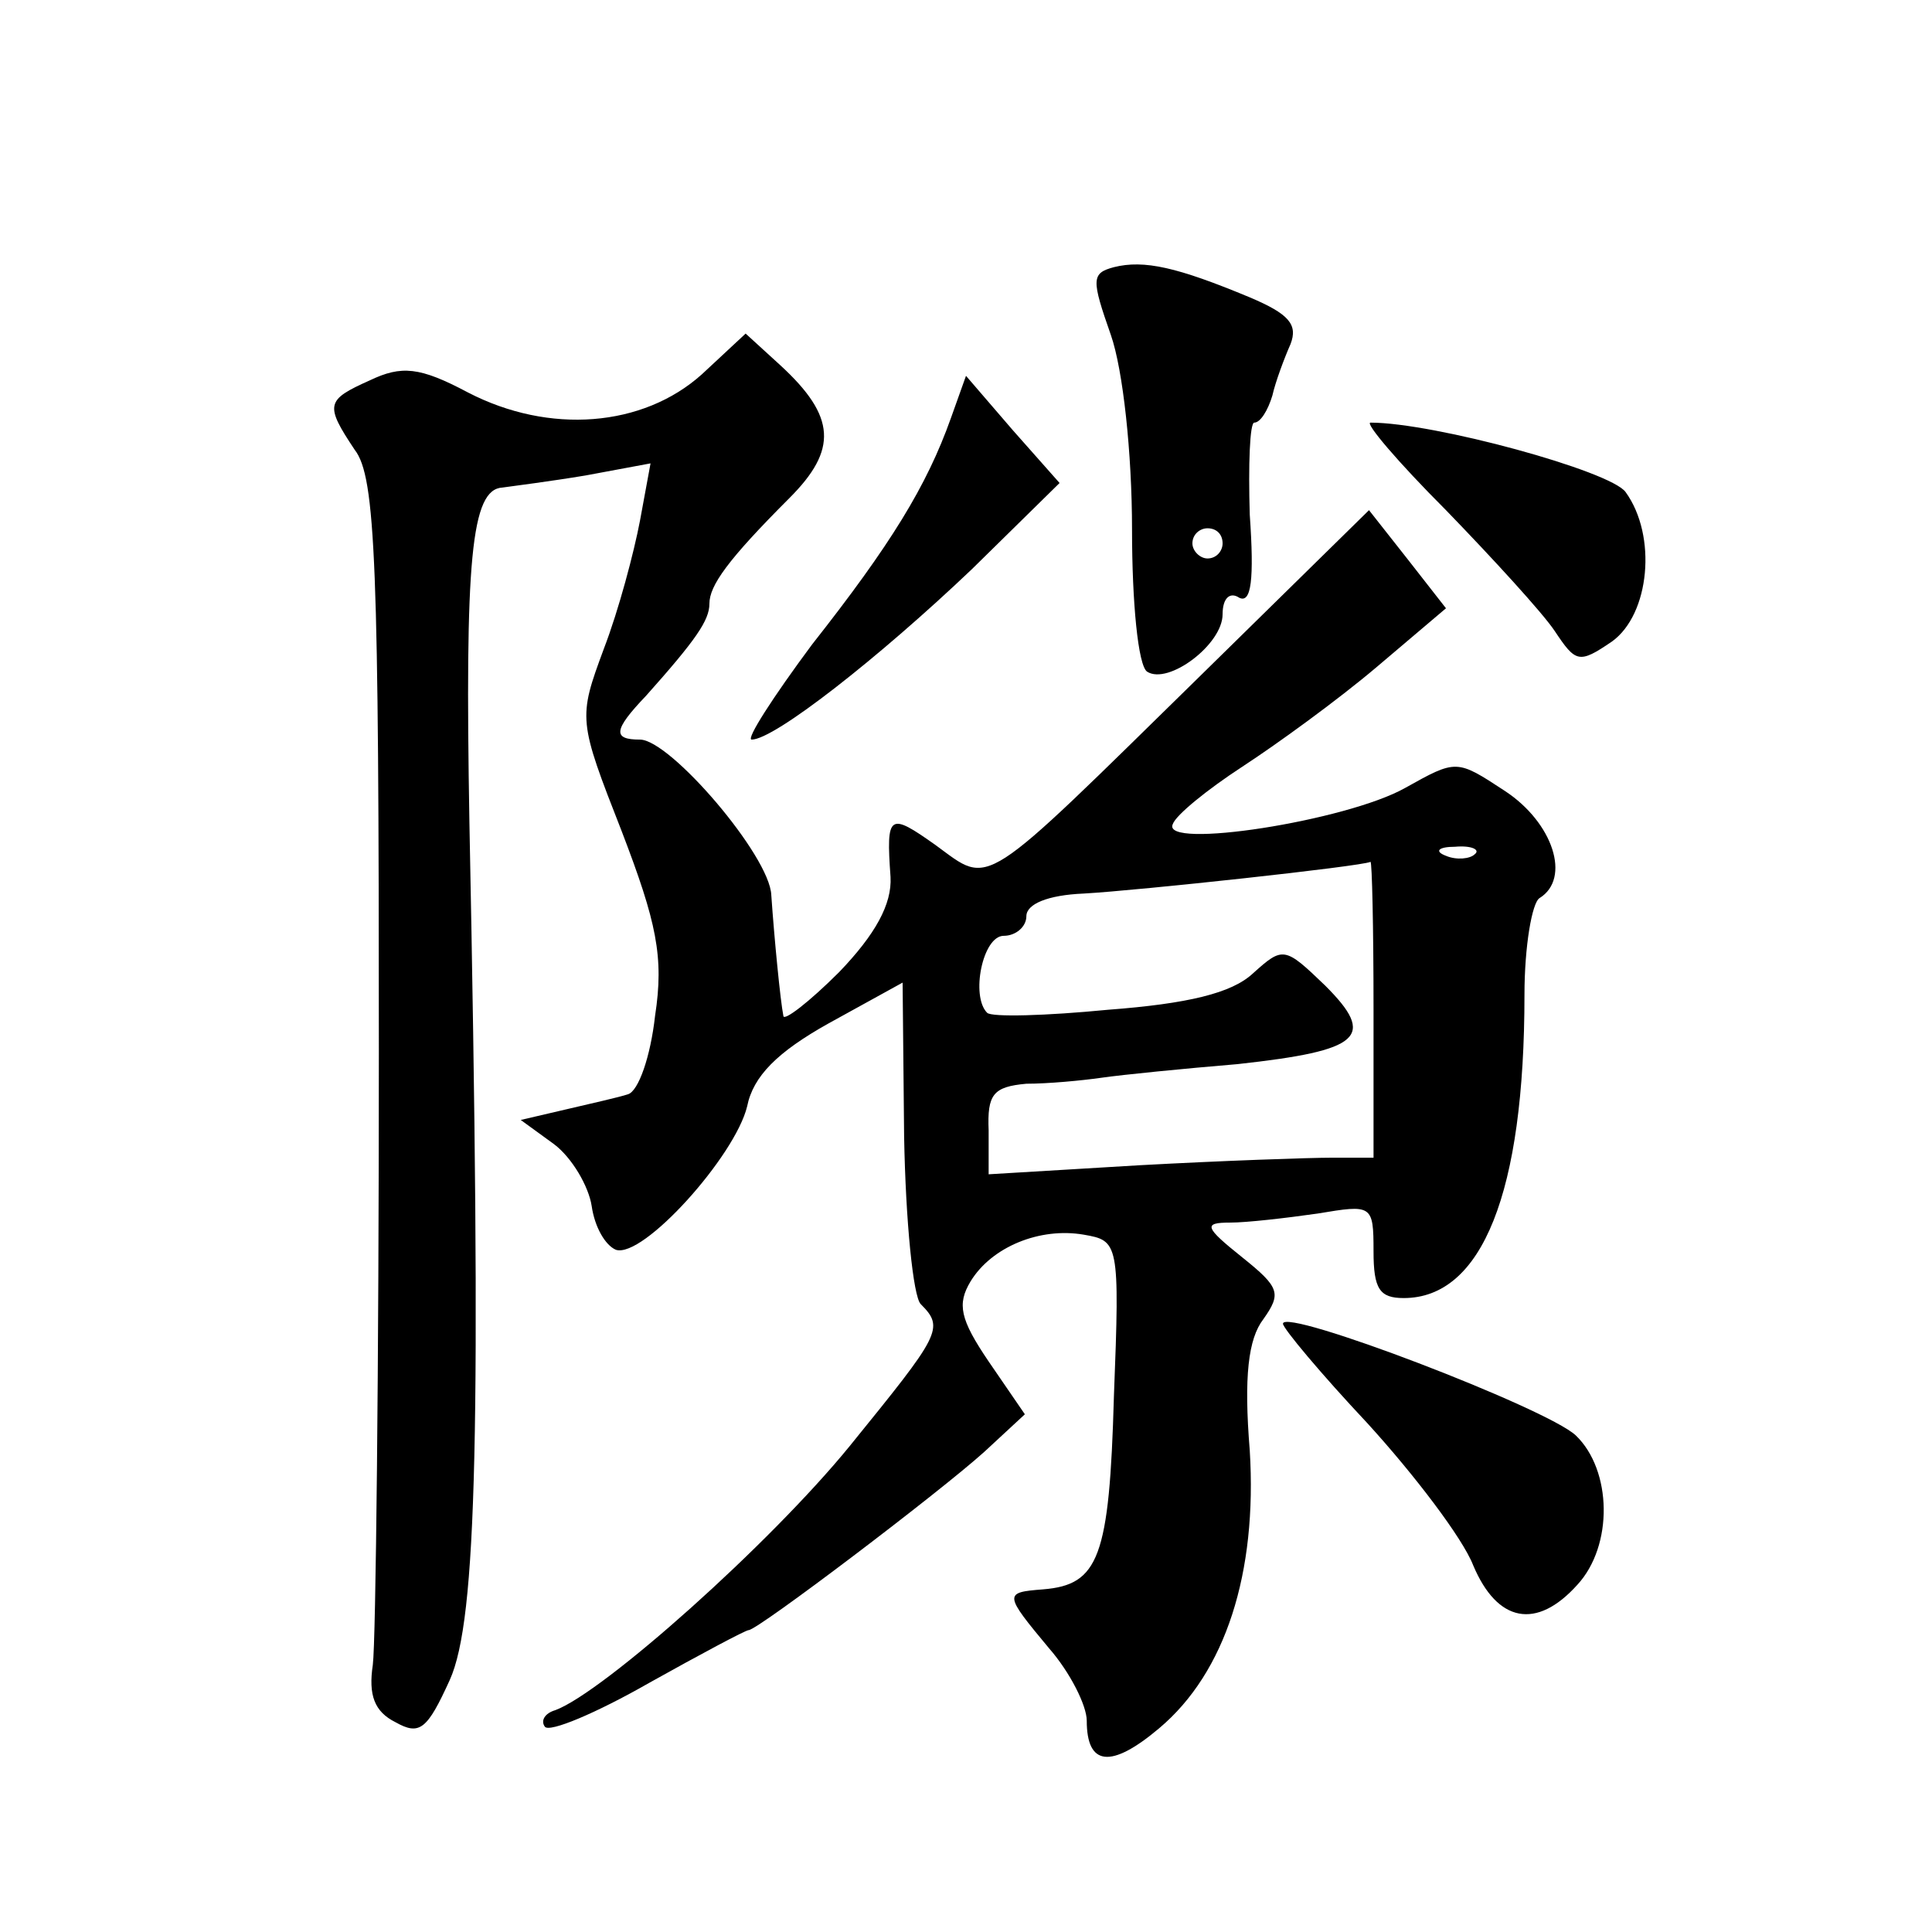 <?xml version="1.0" standalone="no"?>
<!DOCTYPE svg PUBLIC "-//W3C//DTD SVG 20010904//EN"
 "http://www.w3.org/TR/2001/REC-SVG-20010904/DTD/svg10.dtd">
<svg version="1.0" xmlns="http://www.w3.org/2000/svg"
 width="128pt" height="128pt" viewBox="0 0 128 128"
 preserveAspectRatio="xMidYMid meet">
<g transform="translate(0,128) scale(0.1,-0.1)"
fill="#0" stroke="none">
<path d="M738 1103 c-15 -4 -15 -8 -2 -45 8 -23 14 -78 14 -129 0 -48 4 -90 10
-94 14 -9 50 18 50 38 0 11 5 15 11 11 8 -4 10 12 7 55 -1 33 0 61 3 61 4 0 9 8
12 18 2 9 8 25 12 34 5 13 -1 20 -27 31 -48 20 -70 25 -90 20z m72 -183 c0 -5 -4
-10 -10 -10 -5 0 -10 5 -10 10 0 6 5 10 10 10 6 0 10 -4 10 -10z M465 1032 c-39
-35 -101 -40 -155 -12 -32 17 -44 18 -65 8 -29 -13 -30 -16 -10 -46 14 -18 16 -76
16 -399 0 -208 -2 -391 -4 -406 -3 -20 1 -31 15 -38 16 -9 21 -5 36 28 18 40 21
165 13 568 -3 174 1 221 22 222 7 1 31 4 55 8 l43 8 -7 -38 c-4 -21 -14 -59 -24
-85 -17 -46 -17 -47 12 -121 23 -60 28 -83 22 -122 -3 -27 -11 -50 -18 -52 -6 -2
-24 -6 -41 -10 l-30 -7 22 -16 c12 -9 23 -28 25 -41 2 -14 9 -26 16 -29 18 -6 79
62 87 95 4 20 20 36 54 55 l49 27 1 -102 c1 -56 6 -106 11 -111 16 -16 13 -20 -47
-94 -53 -65 -163 -163 -195 -175 -7 -2 -10 -7 -7 -11 3 -4 34 9 69 29 34 19 64
35 66 35 6 0 126 91 156 118 l27 25 -24 35 c-19 28 -21 38 -12 53 14 23 46 36 75
31 23 -4 24 -5 20 -107 -3 -107 -10 -125 -47 -128 -26 -2 -26 -3 4 -39 14 -16 25
-38 25 -48 0 -30 16 -32 48 -5 44 37 65 103 60 184 -4 49 -1 74 9 87 12 17 11 21
-14 41 -25 20 -26 23 -8 23 11 0 37 3 58 6 36 6 37 6 37 -25 0 -25 4 -31 20 -31
52 0 80 70 80 201 0 32 5 61 10 64 21 13 9 50 -23 71 -32 21 -32 21 -66 2 -39 -22
-162 -41 -154 -24 2 6 23 23 46 38 23 15 63 44 89 66 l46 39 -25 32 -26 33 -111
-109 c-148 -145 -139 -140 -176 -113 -31 22 -33 21 -30 -21 1 -18 -10 -38 -34 -63
-20 -20 -37 -33 -37 -29 -2 10 -6 51 -8 80 -1 26 -67 103 -87 103 -18 0 -18 6 4
29 33 37 42 50 42 61 0 12 12 29 53 70 32 32 31 54 -6 88 l-23 21 -29 -27z m512
-318 c-3 -3 -12 -4 -19 -1 -8 3 -5 6 6 6 11 1 17 -2 13 -5z m-67 -103 l0 -98 -27
0 c-16 0 -73 -2 -128 -5 l-100 -6 0 29 c-1 24 3 29 25 31 14 0 36 2 50 4 14 2 54
6 90 9 82 9 92 18 58 52 -27 26 -28 26 -48 8 -14 -13 -43 -20 -96 -24 -41 -4 -77
-5 -80 -2 -11 11 -3 51 11 51 8 0 15 6 15 13 0 8 14 14 38 15 36 2 184 18 190 21
1 0 2 -43 2 -98z M630 1003 c-16 -45 -40 -84 -92 -150 -26 -35 -44 -63 -40 -63
15 0 84 54 146 113 l58 57 -31 35 -31 36 -10 -28z M958 942 c31 -32 64 -68 72 -80
14 -21 16 -22 38 -7 25 18 30 70 9 99 -10 14 -127 46 -169 46 -4 0 18 -26 50 -58z
M850 403 c0 -3 25 -33 56 -66 31 -34 63 -76 70 -94 16 -38 42 -43 69 -13 24 26
23 76 -1 99 -19 18 -194 85 -194 74z"/>
</g>
</svg>
